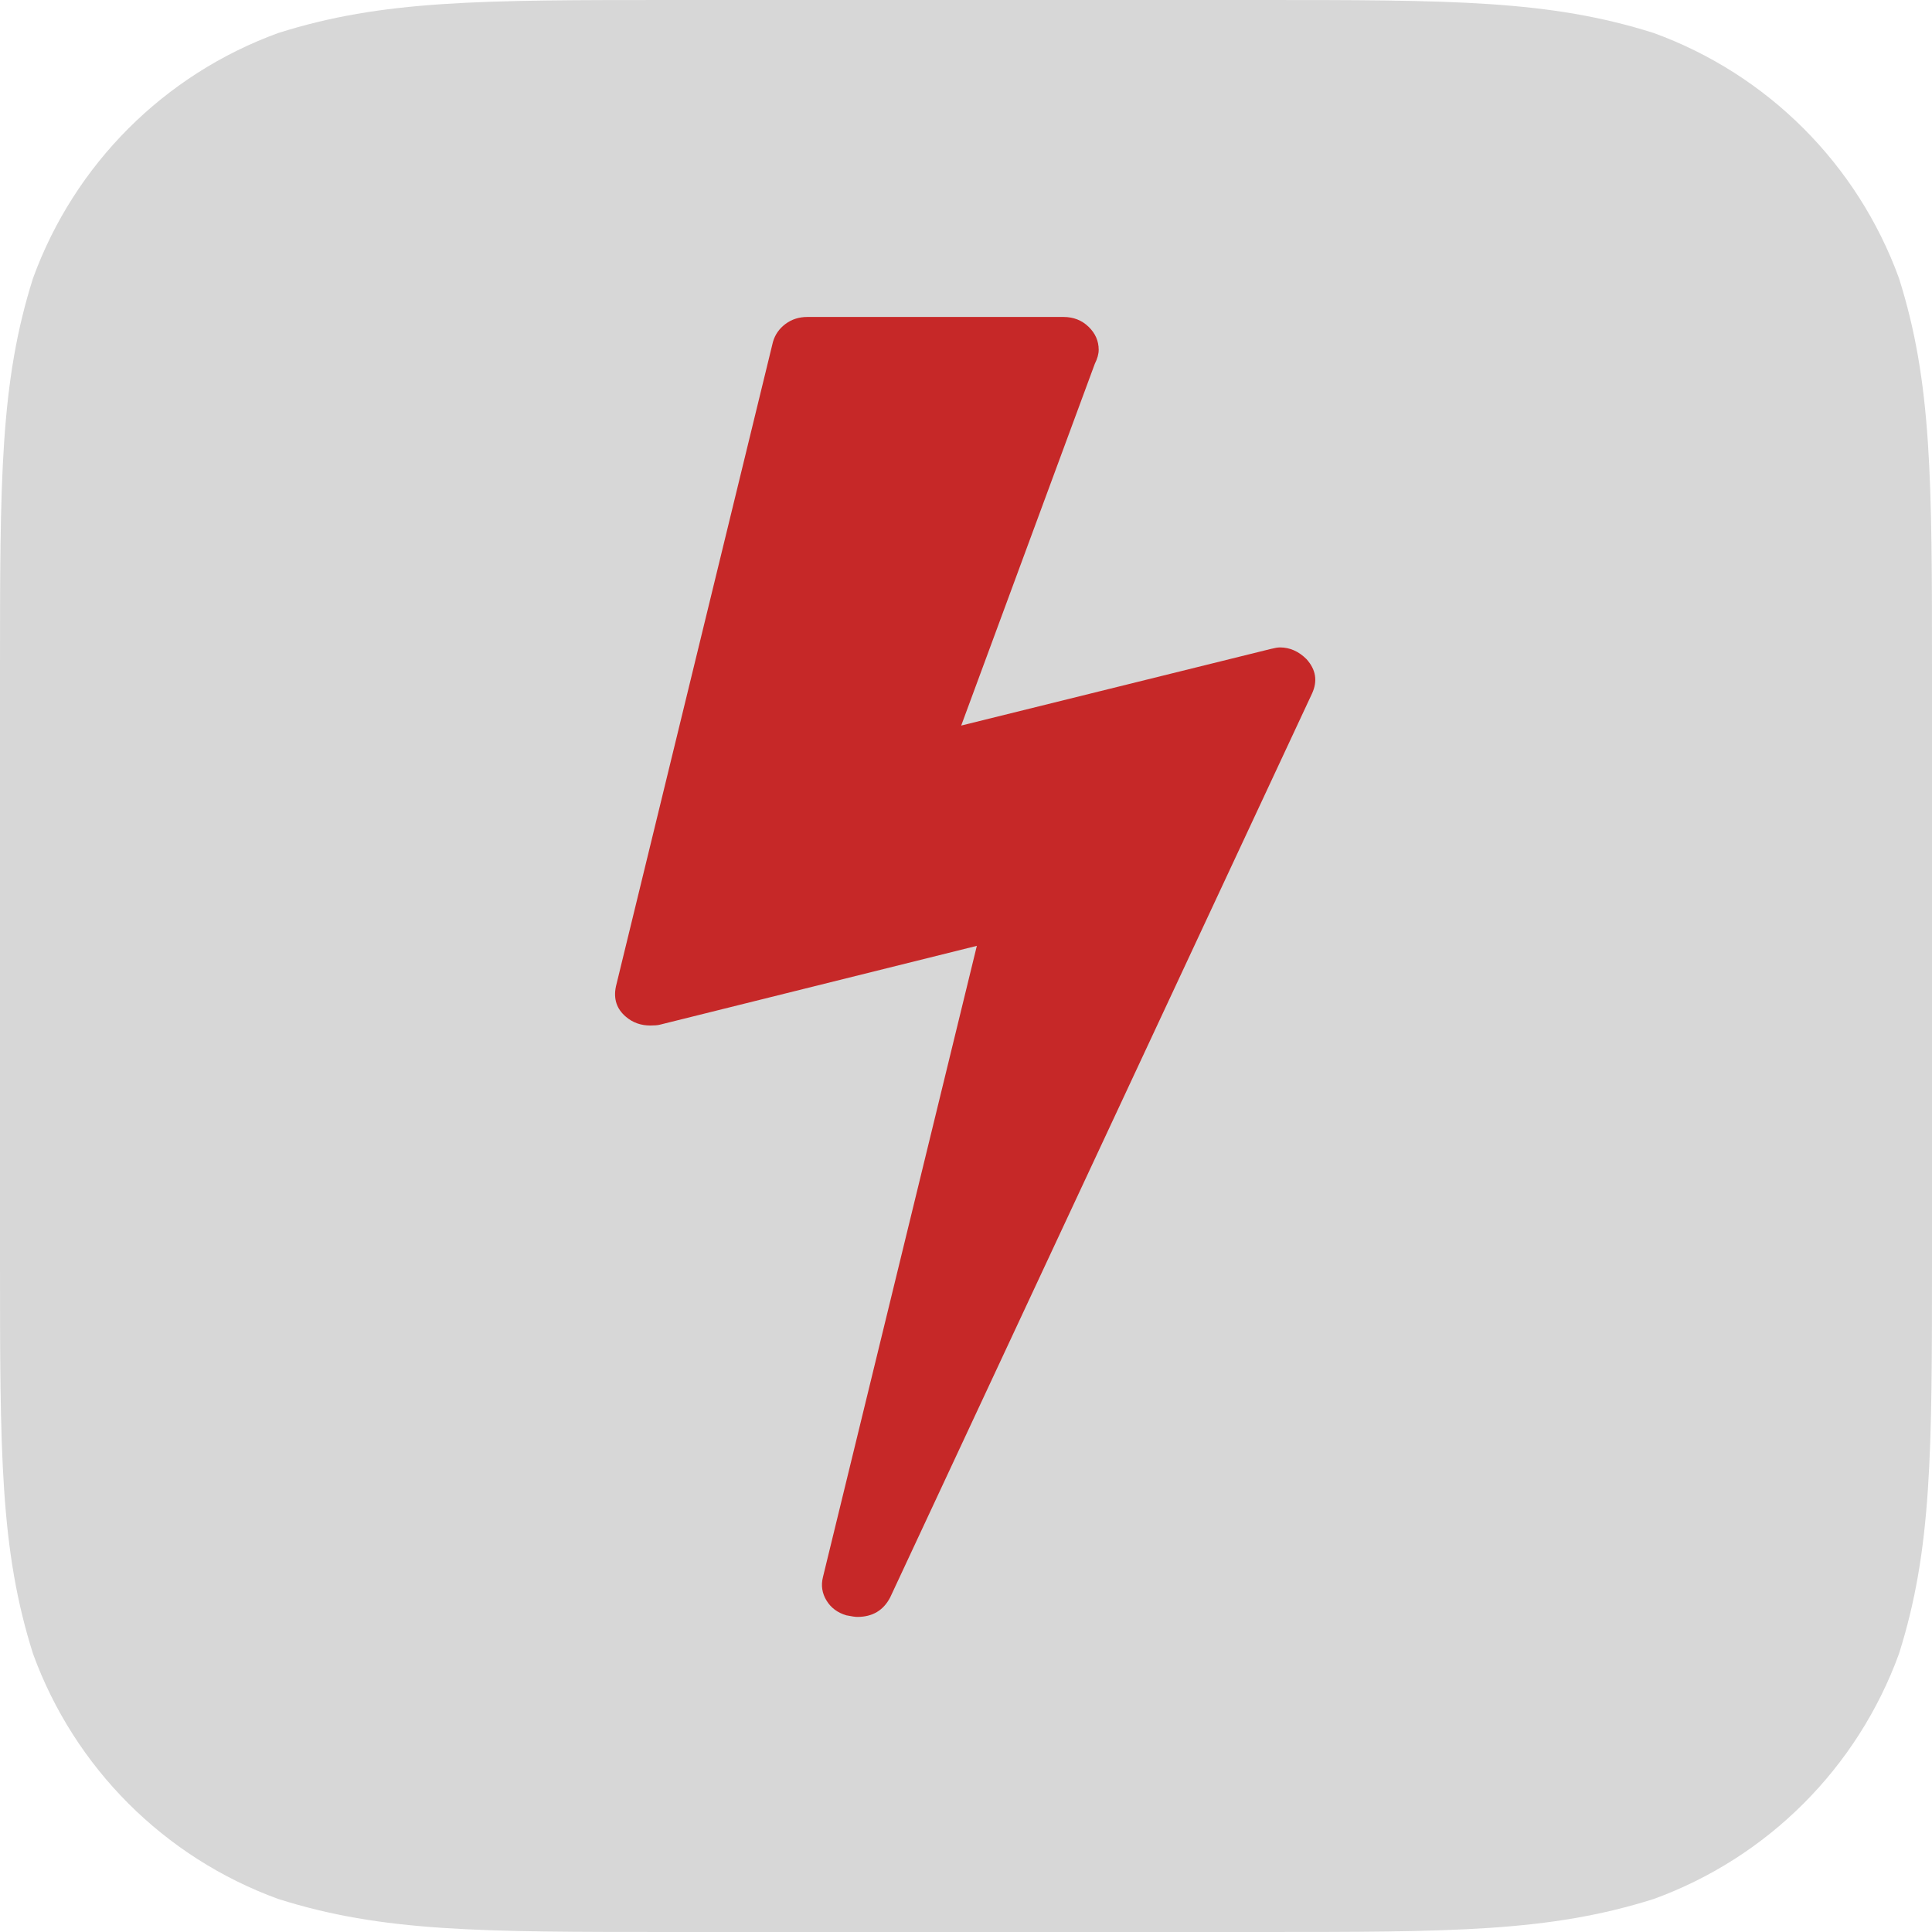 <?xml version="1.0" encoding="UTF-8" standalone="no"?>
<svg width="1024px" height="1024px" viewBox="0 0 1024 1024" version="1.1" xmlns="http://www.w3.org/2000/svg" xmlns:xlink="http://www.w3.org/1999/xlink" xmlns:sketch="http://www.bohemiancoding.com/sketch/ns">
    <!-- Generator: Sketch 3.3.2 (12043) - http://www.bohemiancoding.com/sketch -->
    <title>iTunesArtwork@2x</title>
    <desc>Created with Sketch.</desc>
    <defs></defs>
    <g id="Page-1" stroke="none" stroke-width="1" fill="none" fill-rule="evenodd" sketch:type="MSPage">
        <g id="Size-Guides" sketch:type="MSLayerGroup" transform="translate(0, -124)"></g>
        <g id="iTunesArtwork@2x" sketch:type="MSArtboardGroup">
            <path d="M357.009,0 L666.991,0 C769.792,0 821.18,0 876.518,17.493 C936.934,39.484 984.516,87.066 1006.507,147.482 C1024,202.812 1024,254.217 1024,357.009 L1024,666.991 C1024,769.792 1024,821.18 1006.507,876.518 C984.516,936.934 936.934,984.516 876.518,1006.498 C821.18,1024 769.792,1024 666.991,1024 L357.009,1024 C254.208,1024 202.812,1024 147.482,1006.498 C87.066,984.516 39.484,936.934 17.493,876.518 C0,821.18 0,769.792 0,666.991 L0,357.009 C0,254.217 0,202.812 17.493,147.482 C39.484,87.066 87.066,39.484 147.482,17.493 C202.812,0 254.208,0 357.009,0 L357.009,0" id="Icon-Shape" fill="#D7D7D7" sketch:type="MSShapeGroup"></path>
            <path d="M692.497,349.386 C697.47,354.906 698.437,360.979 695.399,367.604 L471.814,846.652 C468.228,853.551 462.429,857 454.417,857 C453.313,857 451.379,856.722 448.614,856.165 C443.924,854.787 440.404,852.164 438.054,848.295 C435.704,844.426 435.082,840.284 436.186,835.867 L517.75,501.317 L349.64,543.133 C348.536,543.407 346.88,543.544 344.672,543.544 C339.699,543.544 335.419,542.024 331.833,538.986 C326.86,534.843 325.067,529.459 326.454,522.835 L409.674,181.249 C410.778,177.381 412.986,174.205 416.298,171.723 C419.611,169.241 423.475,168 427.892,168 L563.699,168 C568.946,168 573.362,169.727 576.948,173.181 C580.535,176.634 582.328,180.706 582.328,185.397 C582.328,187.605 581.639,190.091 580.261,192.856 L509.456,384.563 L673.418,343.98 C675.626,343.423 677.282,343.145 678.387,343.145 C683.633,343.145 688.328,345.216 692.471,349.359 L692.497,349.386 Z" id="Shape" fill="#C62828" sketch:type="MSShapeGroup"></path>
        </g>
    </g>
</svg>